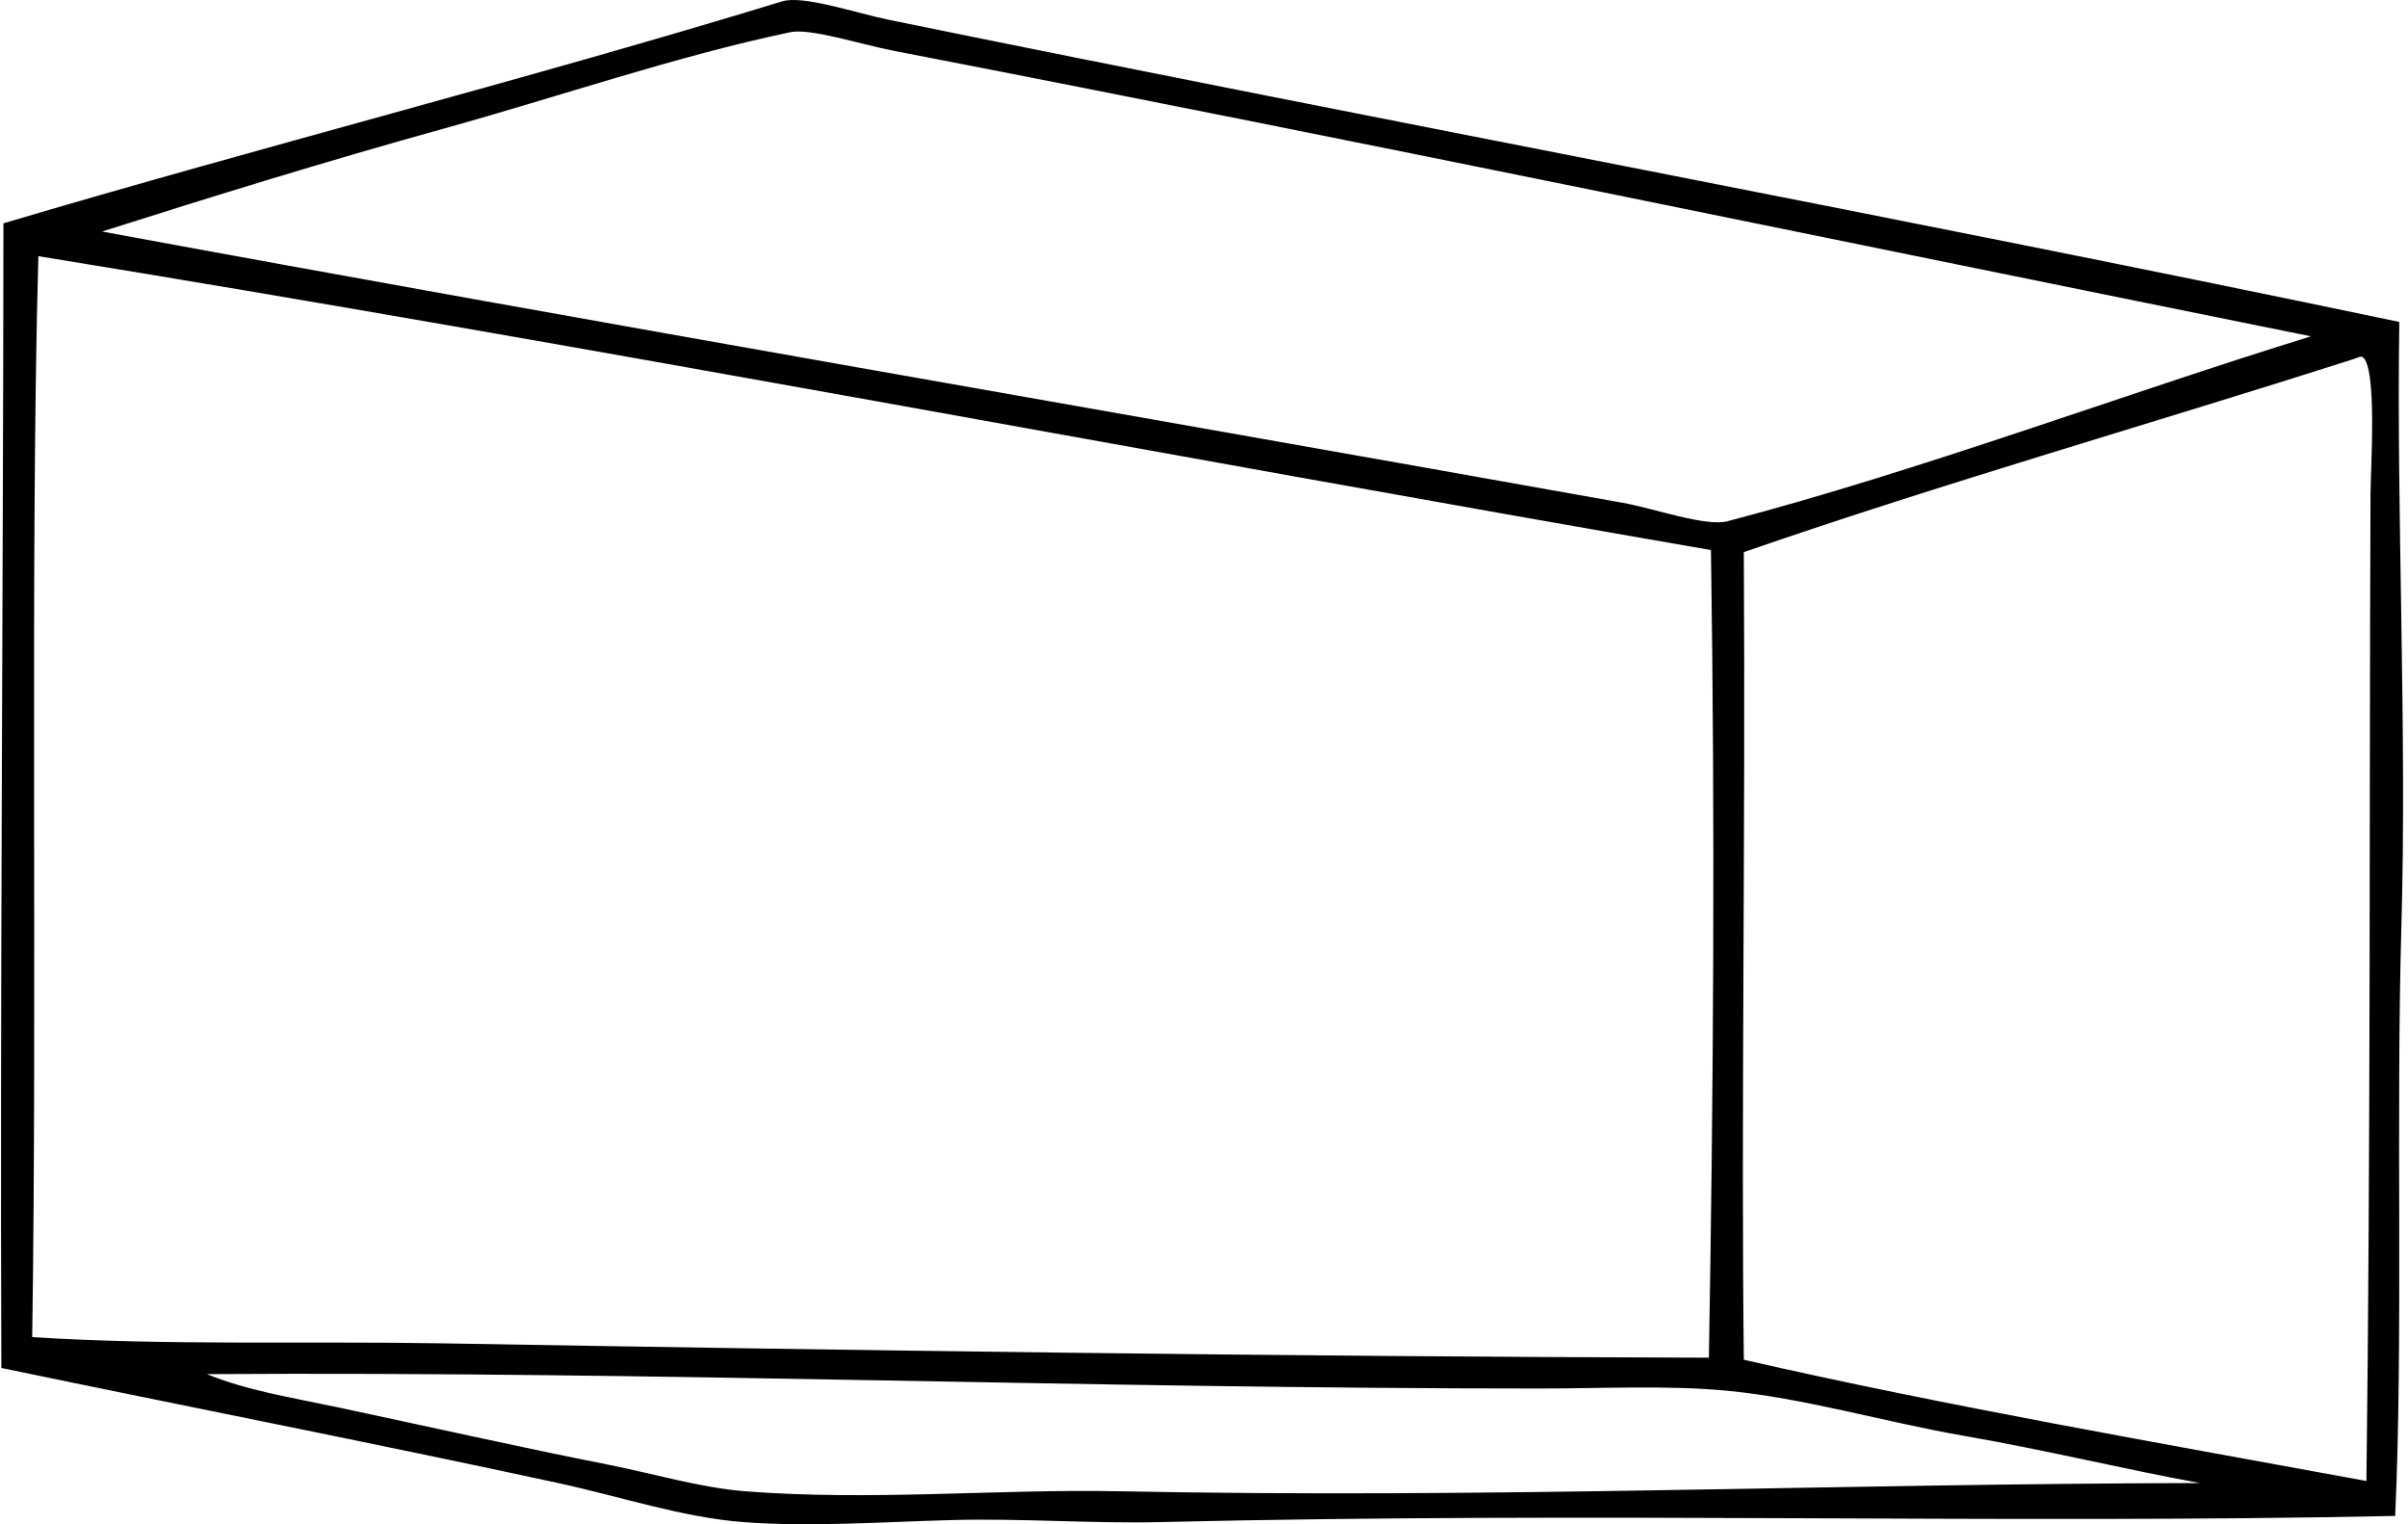 <svg xmlns="http://www.w3.org/2000/svg" width="316" height="200" fill="none" viewBox="0 0 316 200">
  <path fill="#000" fill-rule="evenodd" d="M314.858 42.243c-.383 25.509 1.022 53.358.269 79.546-.712 24.781.239 54.513-.809 77.118-51.409 1.097-104.536-.568-162.056.807-8.942.216-18.133-.508-27.236-.27-9.197.241-18.624.944-27.503.27-7.934-.602-16.237-3.383-24.268-5.122-24.017-5.204-49.065-10.101-73.075-15.1-.189-46.069.24-101.526.27-150.191C34.345 19.235 69.189 10.407 102.646.179c2.769-.847 9.651 1.533 14.021 2.426 65.866 13.472 133.225 26.014 198.191 39.638ZM117.206 6.65c-4.201-.812-10.851-2.979-13.481-2.428-15 3.147-30.243 8.42-45.57 12.675-15.152 4.203-30.252 8.865-44.76 13.482C77.923 42.3 147.077 54.192 212.93 65.97c4.147.741 10.938 3.166 13.752 2.427 25.471-6.687 51.697-16.579 76.579-24.268-60.758-12.257-124.608-25.59-186.056-37.478ZM5.036 33.614c-1.107 39.562-.127 97.121-.81 141.832 17.485 1.112 36.552.519 53.39.809 52.677.91 111.105 1.753 166.639 1.888.616-35.561.818-70.391.27-105.97-72.162-12.481-147.453-26.869-219.49-38.56ZM311.08 64.893c.014-3.507.915-16.865-1.078-18.065-.216-.133-.868.202-1.079.268-25.997 8.314-54.206 16.38-80.083 25.347.224 38.548-.365 74.277 0 105.97 26.327 6.03 55.127 11.025 81.703 15.907.562-44.287.369-89.375.537-129.427ZM257.692 188.39c-10.393-1.802-21-4.987-31.279-5.934-7.723-.708-16.109-.269-24.268-.269-60.2.004-115.294-2.271-175-1.888 5.296 2.166 11.199 3.086 16.989 4.315 12.066 2.563 24.021 5.258 35.592 7.55 6.09 1.205 12.207 3.046 18.067 3.507 16.581 1.294 33.093-.317 49.076 0 49.515.977 93.086-.992 141.834-1.079-9.836-1.787-20.233-4.334-31.011-6.202Z" clip-rule="evenodd"/>
</svg>
